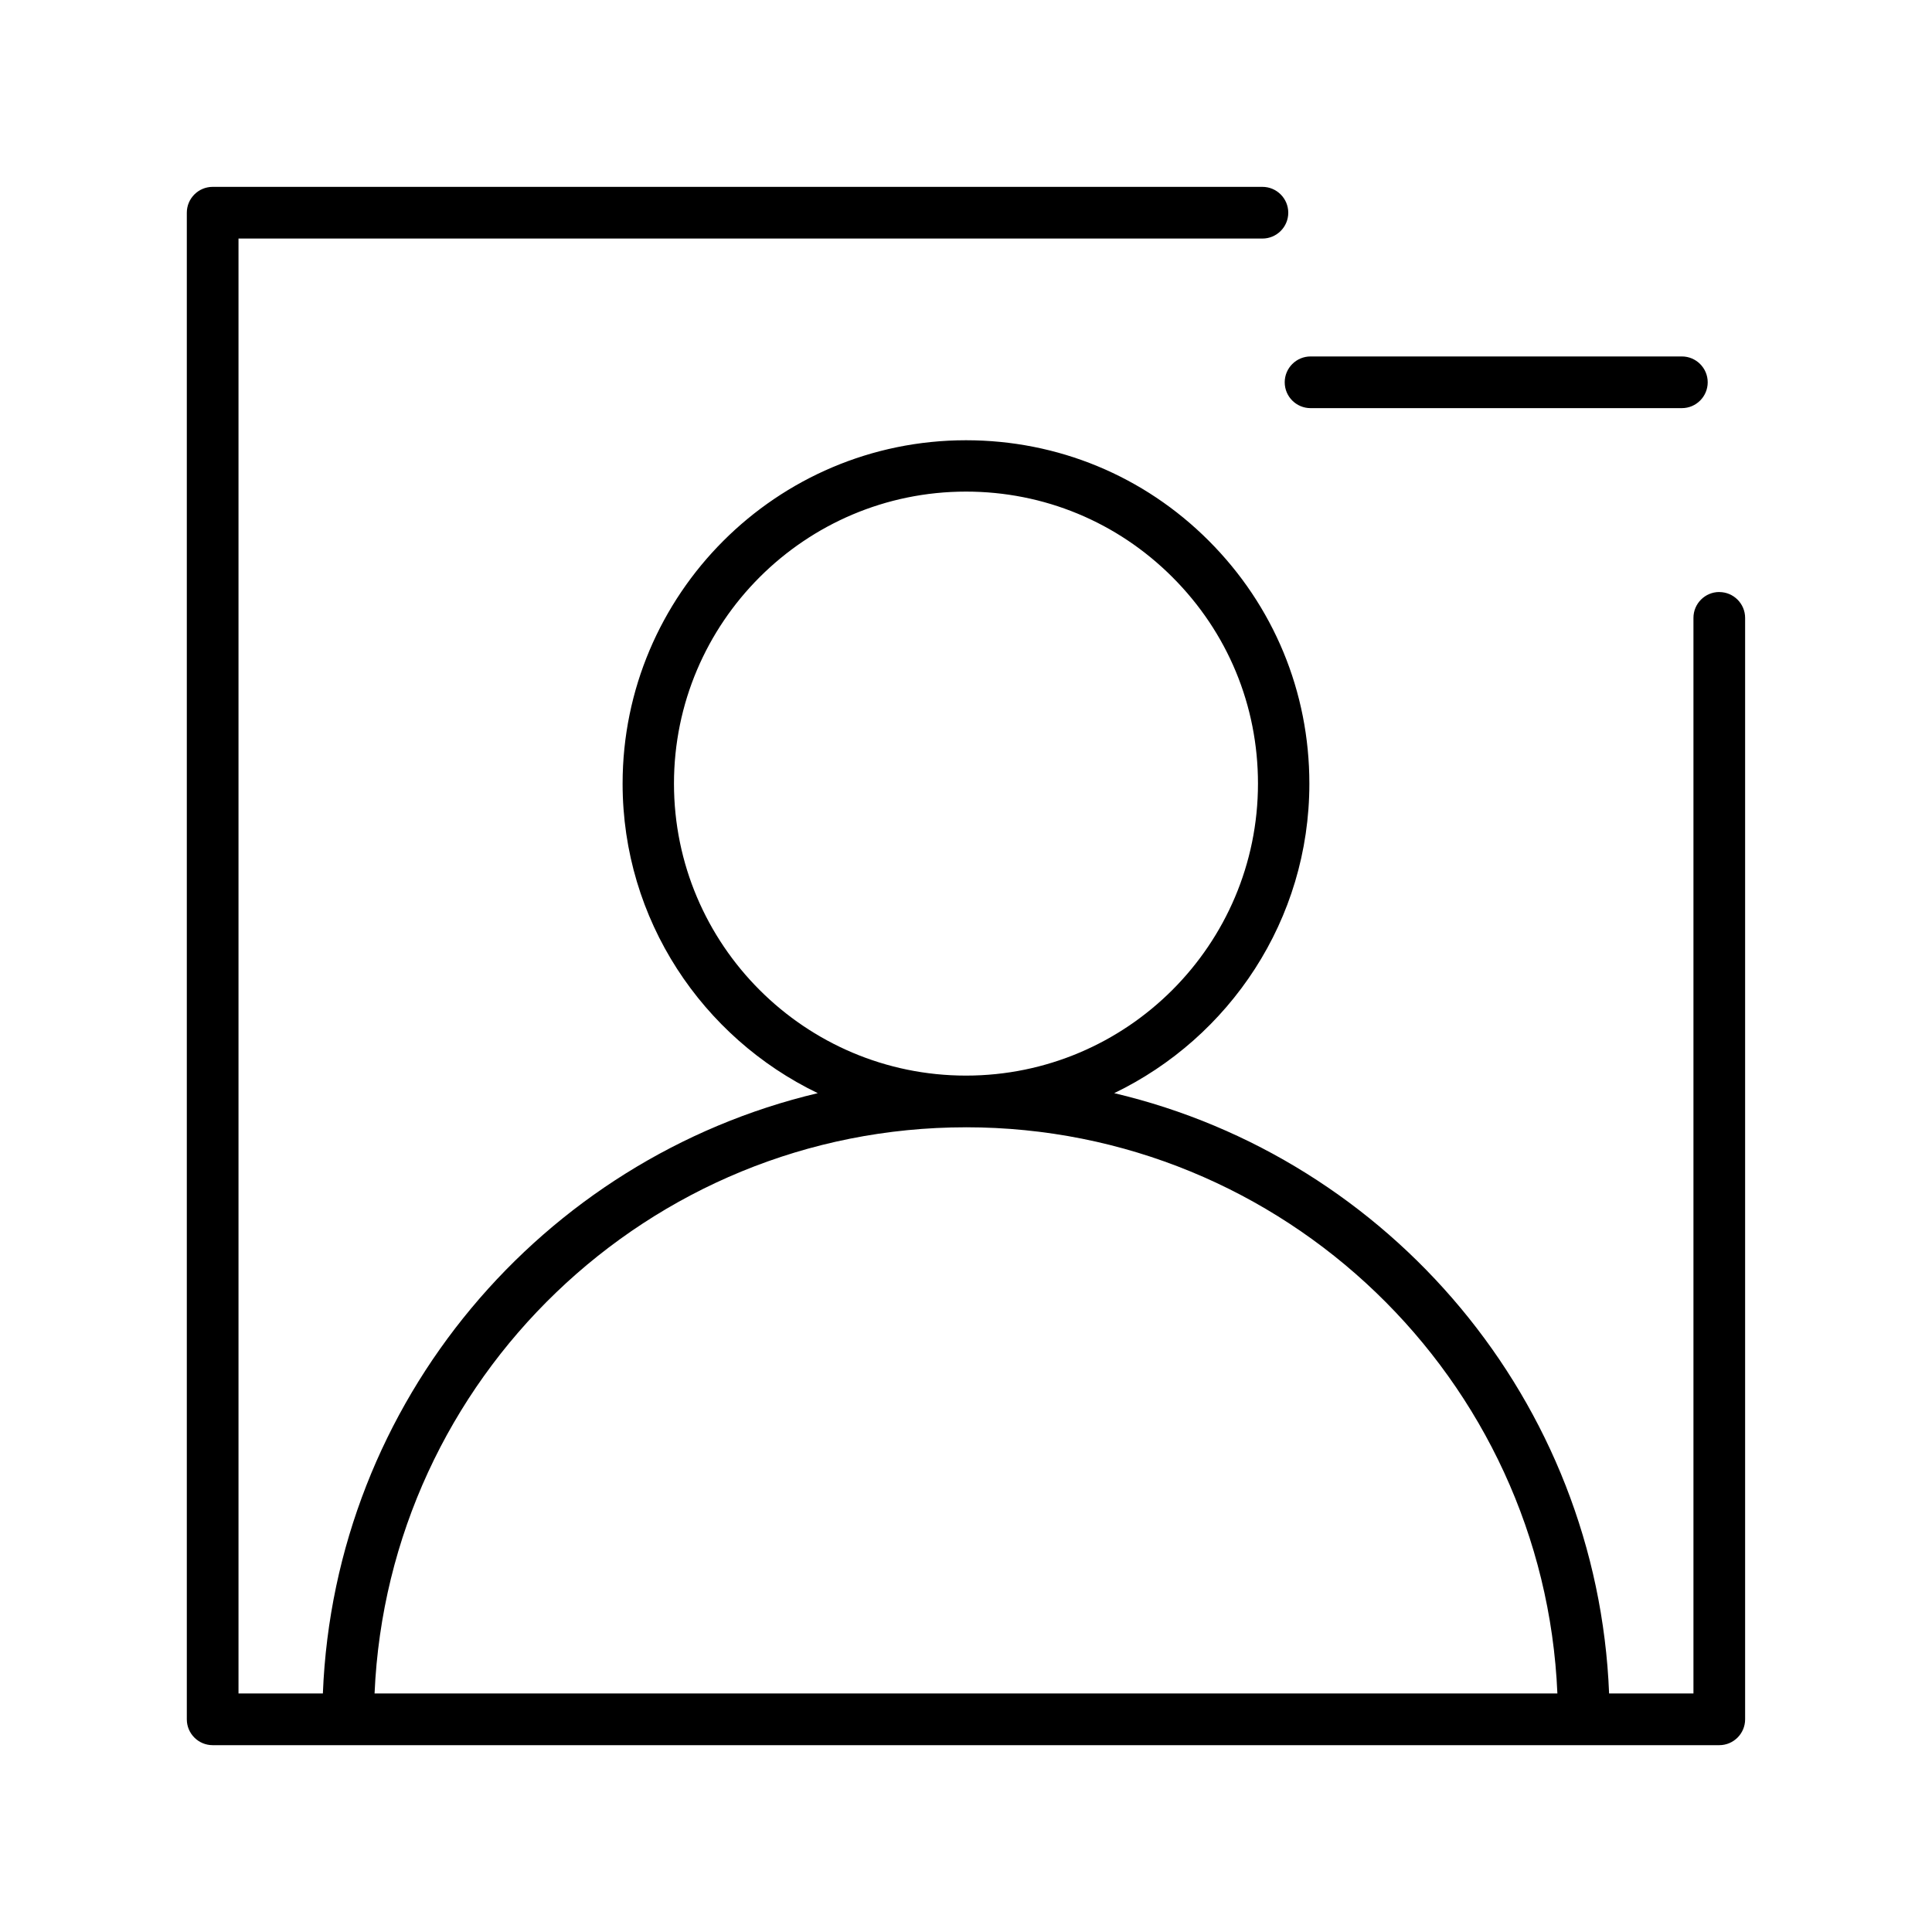 <?xml version="1.0" encoding="UTF-8"?>
<!-- Uploaded to: ICON Repo, www.iconrepo.com, Generator: ICON Repo Mixer Tools -->
<svg fill="#000000" width="800px" height="800px" version="1.1" viewBox="144 144 512 512" xmlns="http://www.w3.org/2000/svg">
 <g>
  <path d="m599.63 300.89c-3.777 0-6.848 3.07-6.848 6.848v285.05h-22.355c-3.07-77.461-58.094-141.86-131.15-159.09 30.543-14.719 51.719-45.895 51.719-82.027 0-24.324-9.445-47.152-26.688-64.395-17.16-17.16-39.988-26.605-64.312-26.605-50.223 0-91 40.855-91 91 0 36.133 21.176 67.305 51.719 82.027-73.051 17.32-128.08 81.633-131.15 159.09h-22.359v-385.57h271.35c3.777 0 6.848-3.07 6.848-6.848 0-3.777-3.07-6.848-6.848-6.848h-278.2c-3.777 0-6.848 3.07-6.848 6.848v399.27c0 3.777 3.07 6.848 6.848 6.848h399.27c3.777 0 6.848-3.07 6.848-6.848v-291.89c0-3.777-3.07-6.848-6.848-6.848zm-277.02 50.773c0-42.668 34.715-77.383 77.383-77.383 20.625 0 40.07 8.031 54.711 22.672 14.641 14.641 22.672 34.008 22.672 54.711 0 42.668-34.715 77.383-77.383 77.383s-77.383-34.715-77.383-77.383zm77.383 91.078c84.23 0 153.19 66.676 156.73 150.04l-313.46 0.004c3.621-83.367 72.504-150.04 156.73-150.04z"/>
  <path d="m491.31 252.16h98.402c3.777 0 6.848-3.07 6.848-6.848s-3.07-6.848-6.848-6.848h-98.402c-3.777 0-6.848 3.07-6.848 6.848 0 3.781 3.07 6.848 6.848 6.848z"/>
 </g>
</svg>
